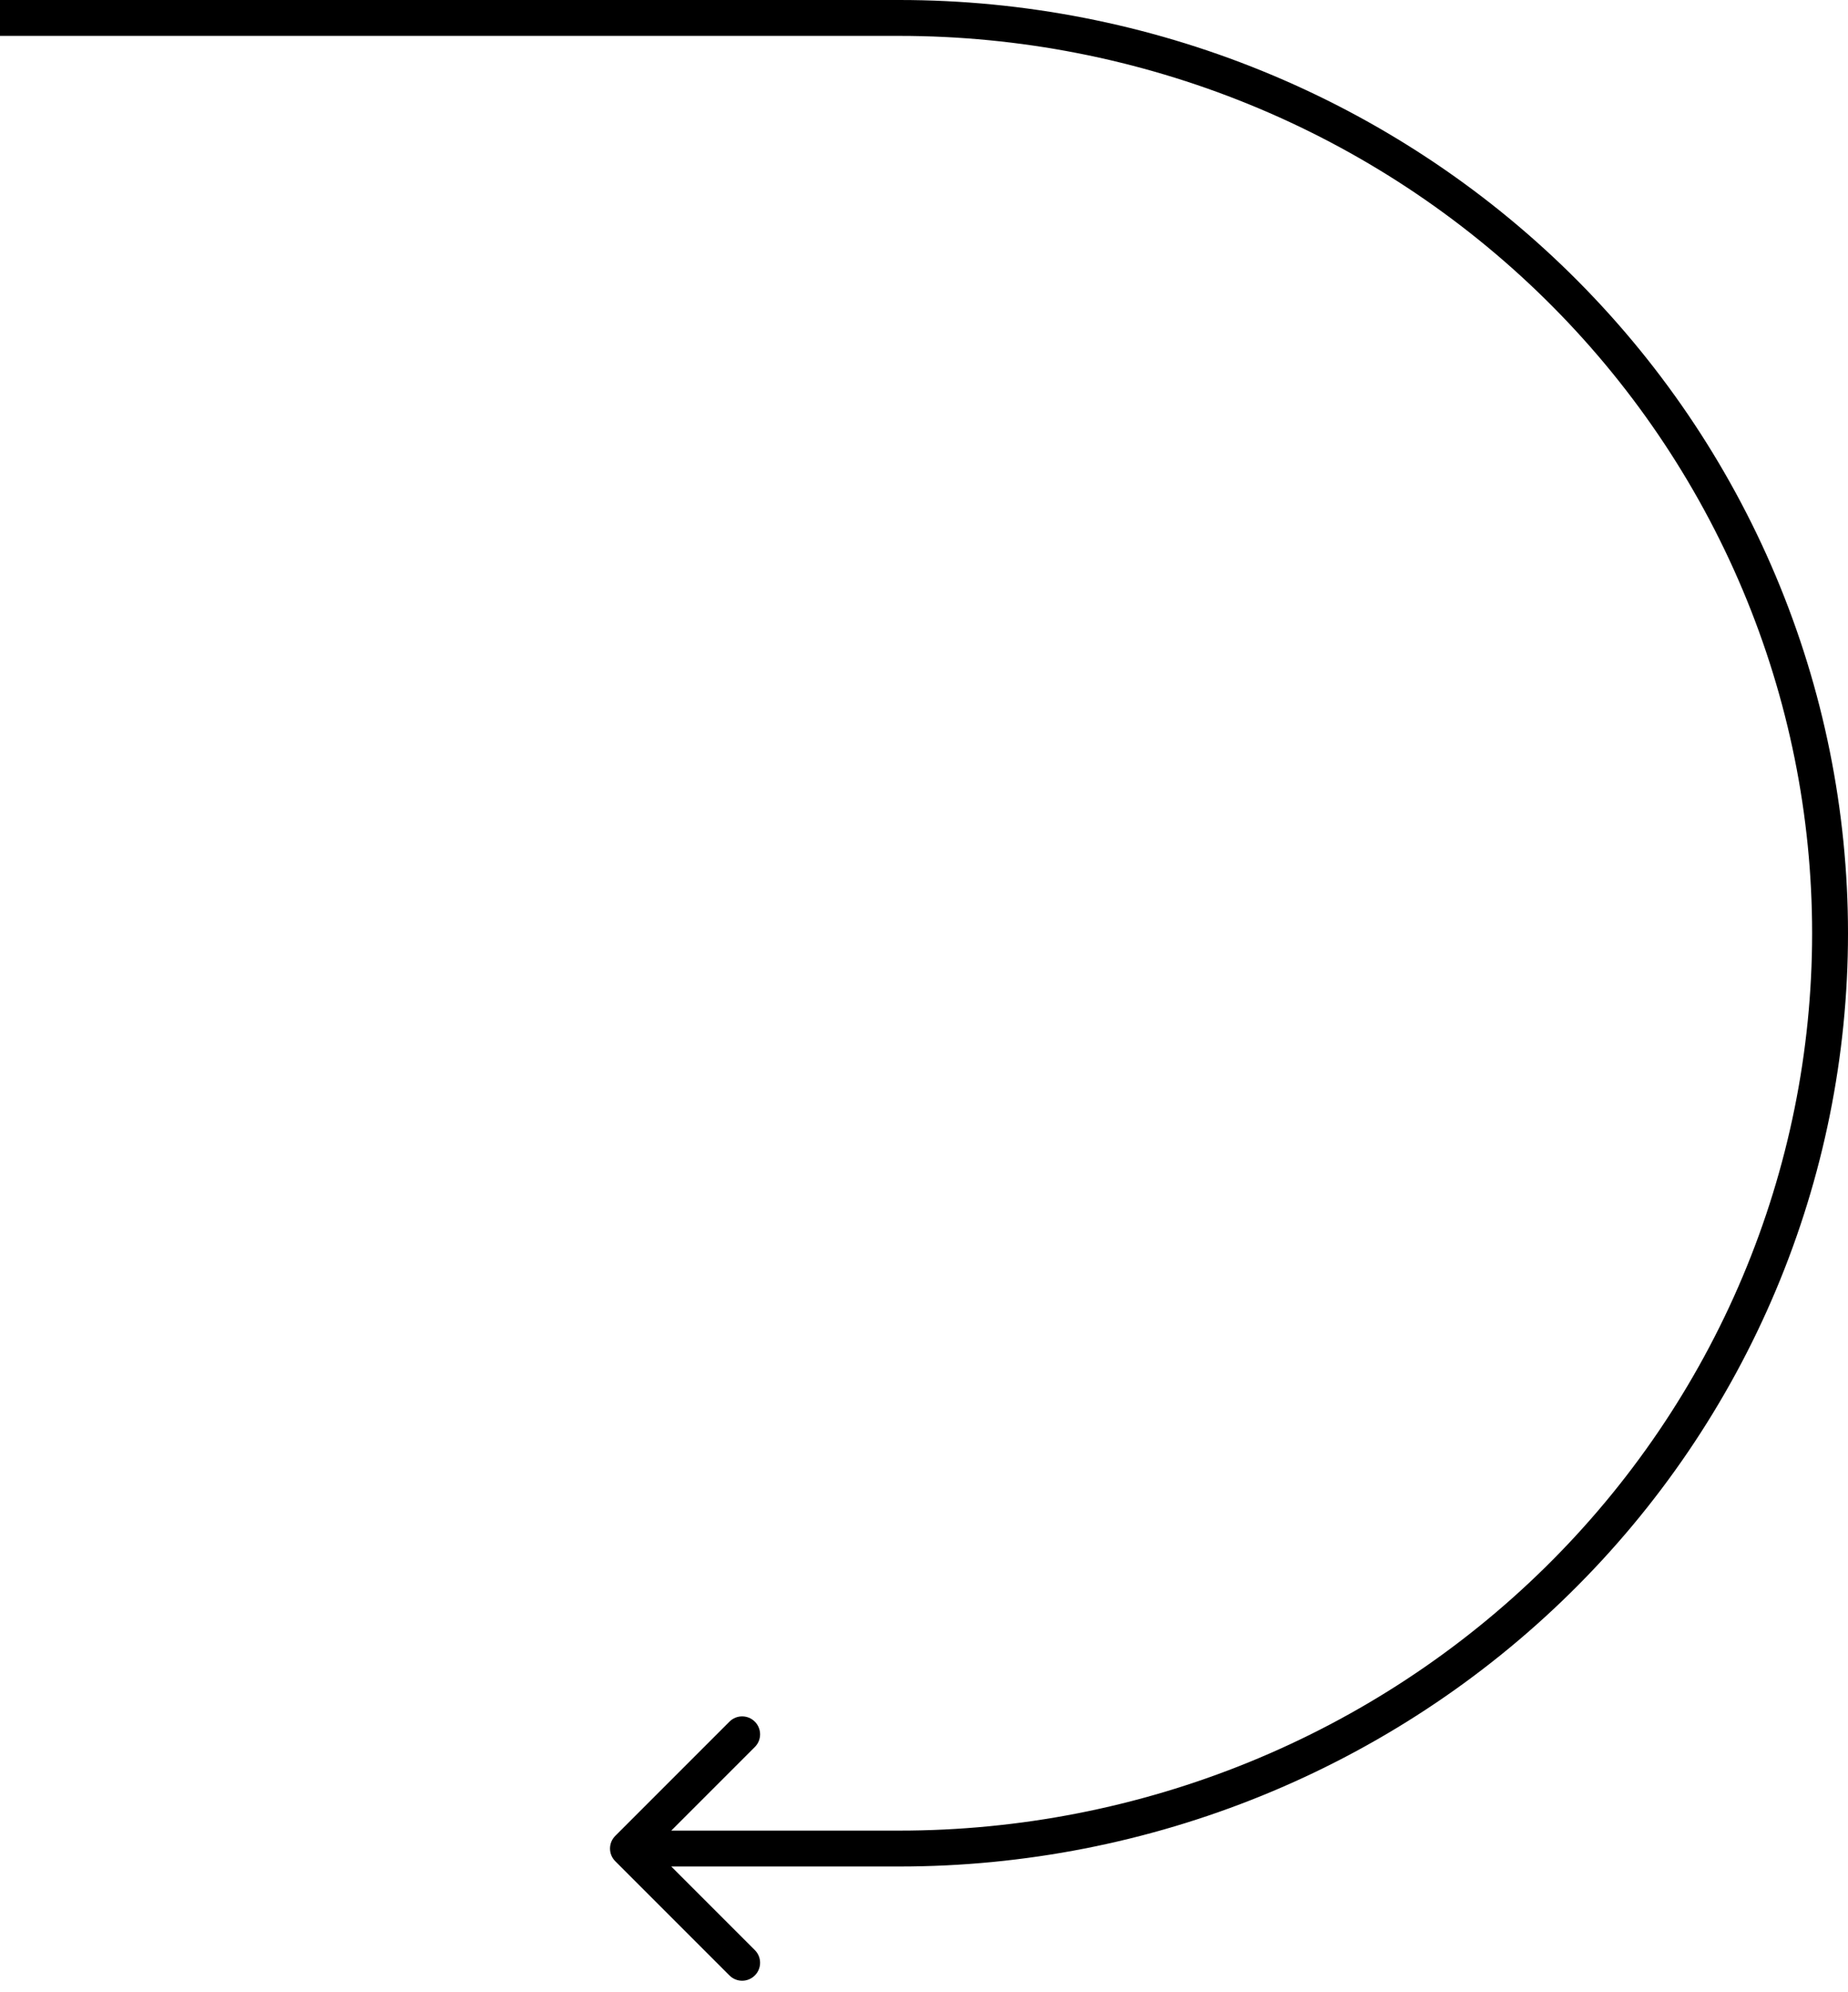 <svg width="103" height="111" viewBox="0 0 103 111" fill="none" xmlns="http://www.w3.org/2000/svg">
<path d="M69.979 99.118L70.356 100.044L70.356 100.044L69.979 99.118ZM69.979 4.882L70.356 3.956L70.356 3.956L69.979 4.882ZM34.293 102.293C33.902 102.683 33.902 103.317 34.293 103.707L40.657 110.071C41.047 110.462 41.681 110.462 42.071 110.071C42.462 109.681 42.462 109.047 42.071 108.657L36.414 103L42.071 97.343C42.462 96.953 42.462 96.32 42.071 95.929C41.681 95.538 41.047 95.538 40.657 95.929L34.293 102.293ZM50.128 104C57.069 104 63.942 102.656 70.356 100.044L69.602 98.192C63.428 100.706 56.811 102 50.128 102V104ZM70.356 100.044C76.769 97.432 82.598 93.603 87.508 88.775L86.106 87.349C81.383 91.993 75.775 95.678 69.602 98.192L70.356 100.044ZM87.508 88.775C92.419 83.948 96.315 78.215 98.973 71.905L97.13 71.129C94.575 77.194 90.829 82.706 86.106 87.349L87.508 88.775ZM98.973 71.905C101.632 65.595 103 58.831 103 52H101C101 58.564 99.685 65.064 97.13 71.129L98.973 71.905ZM103 52C103 45.169 101.632 38.405 98.973 32.095L97.13 32.871C99.685 38.936 101 45.436 101 52H103ZM98.973 32.095C96.315 25.785 92.419 20.052 87.508 15.225L86.106 16.651C90.829 21.294 94.575 26.806 97.13 32.871L98.973 32.095ZM87.508 15.225C82.598 10.397 76.769 6.568 70.356 3.956L69.602 5.808C75.775 8.322 81.383 12.007 86.106 16.651L87.508 15.225ZM70.356 3.956C63.942 1.344 57.069 0 50.128 0V2C56.811 2 63.428 3.294 69.602 5.808L70.356 3.956ZM50.128 0H0V2H50.128V0ZM50.128 102H35V104H50.128V102Z" fill="black"/>
</svg>

